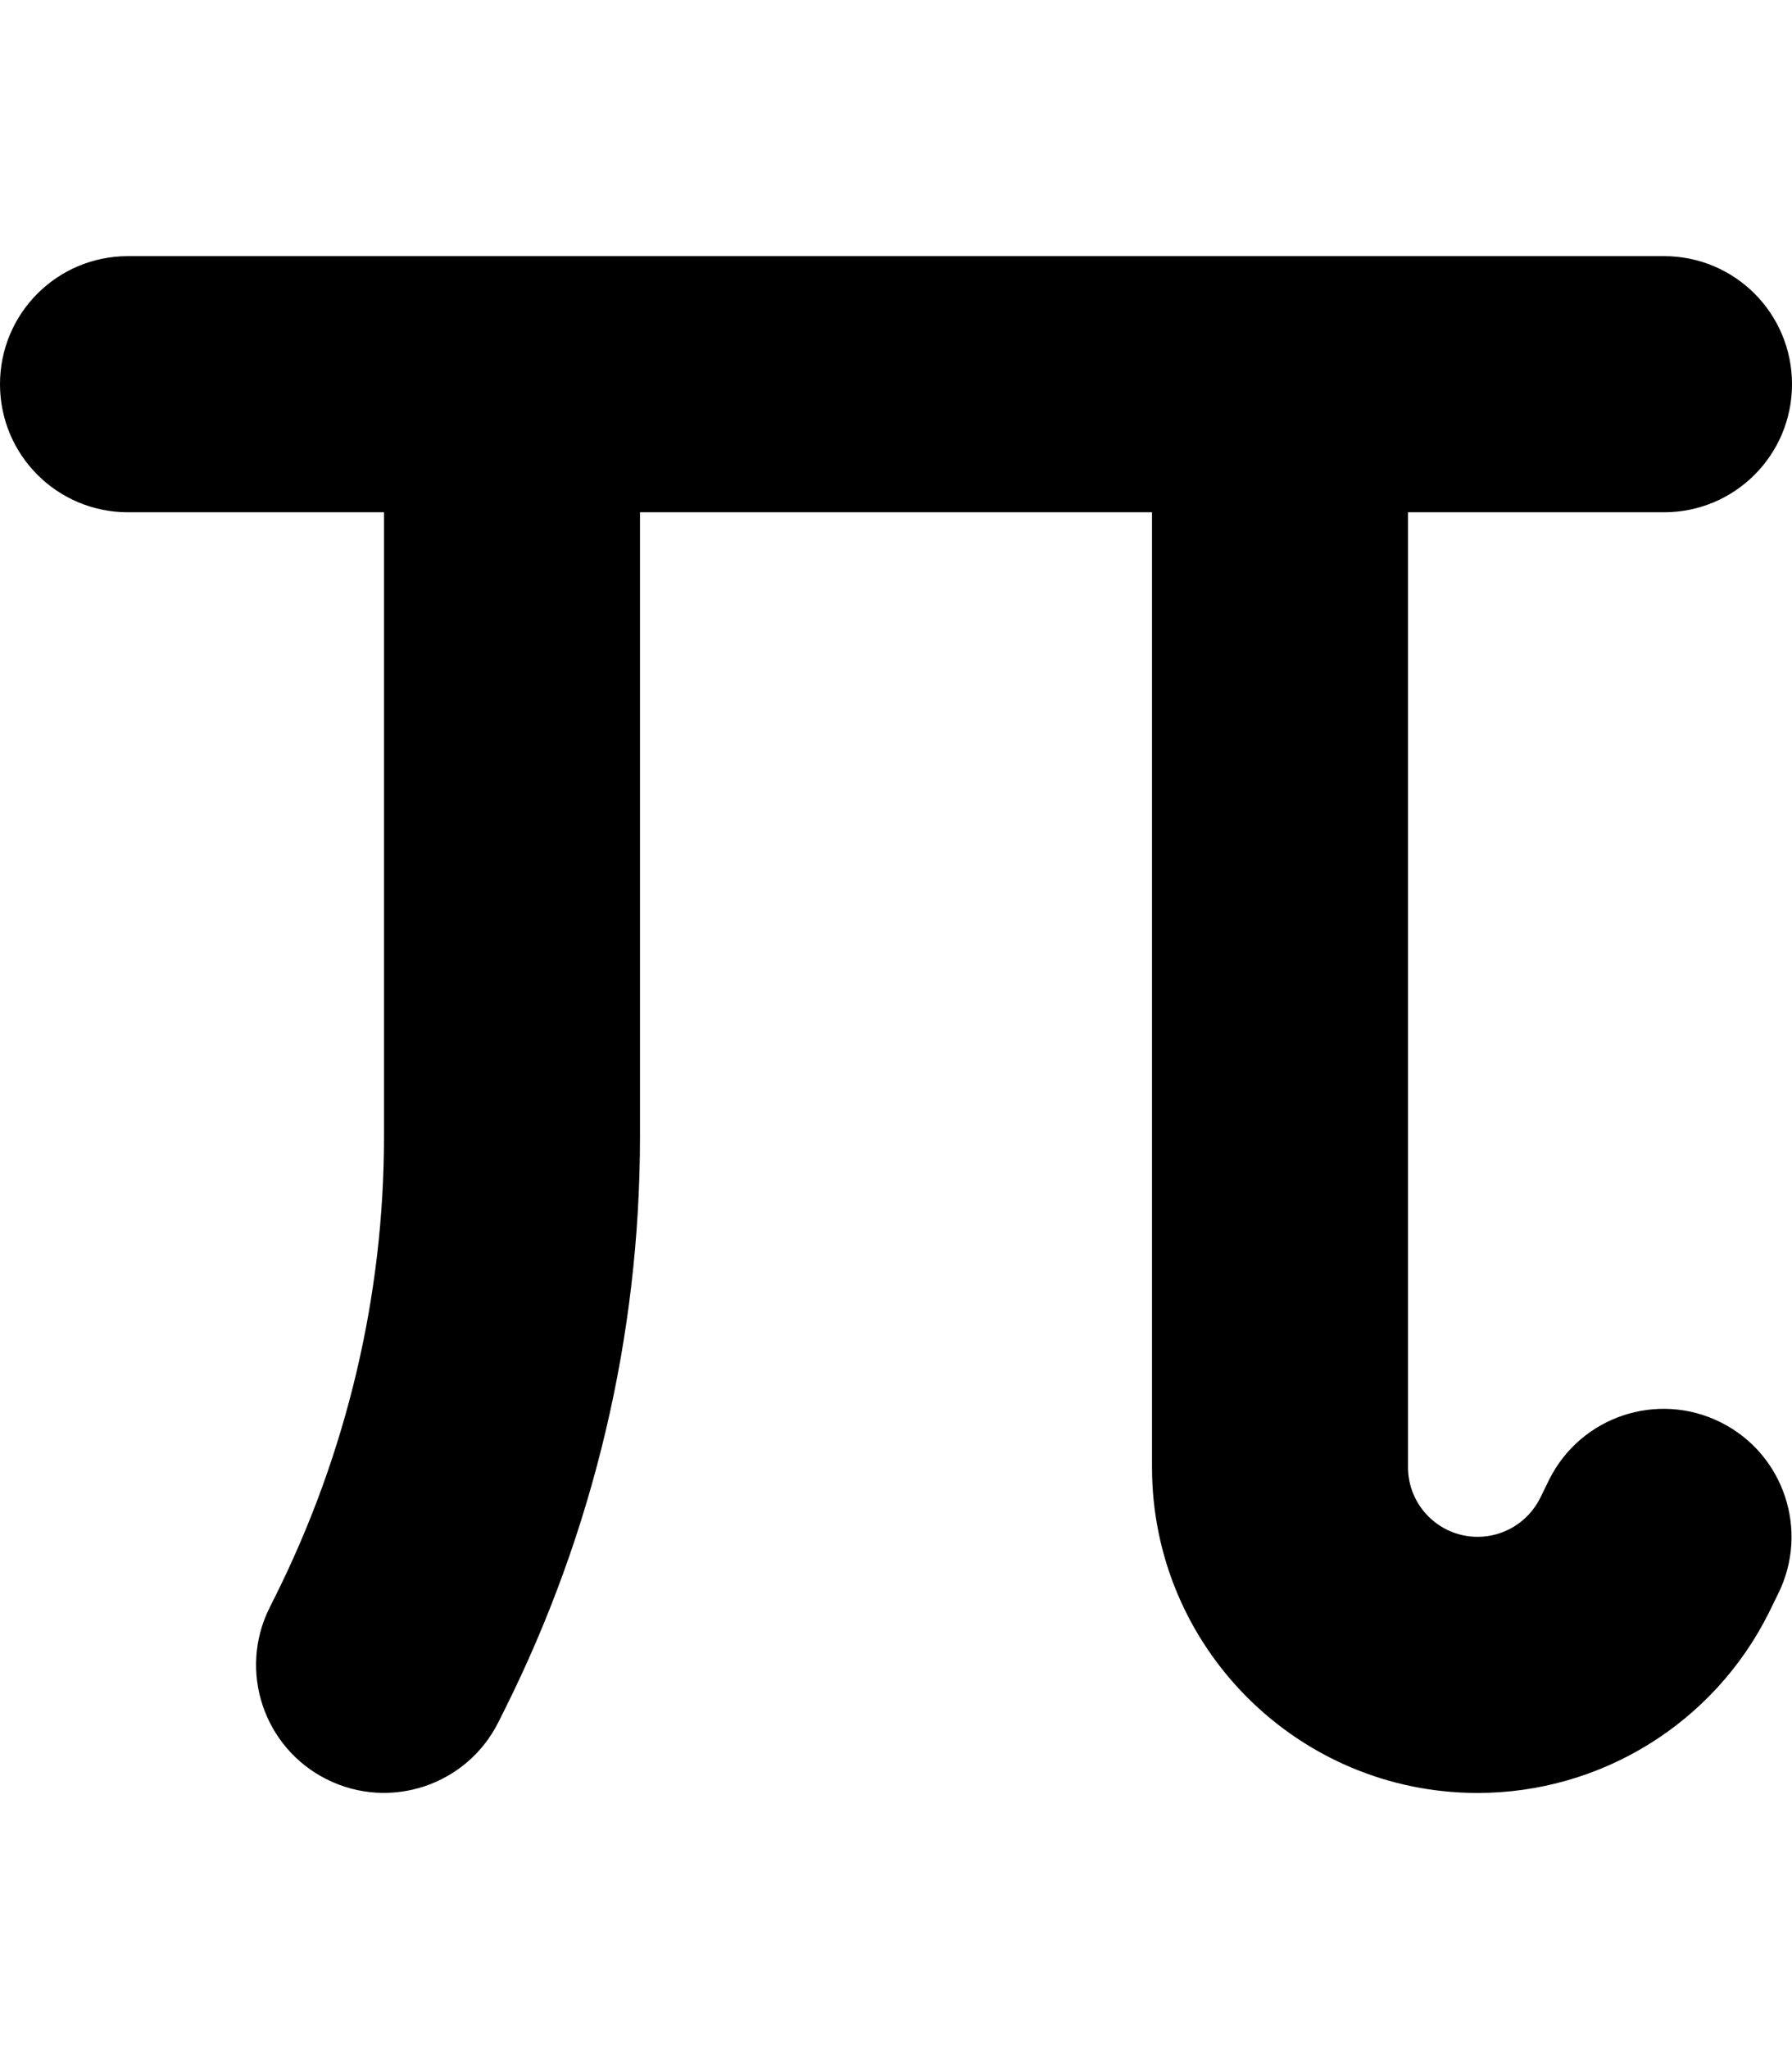 <svg xmlns="http://www.w3.org/2000/svg" viewBox="0 0 448 512"><!--! Font Awesome Pro 6.7.2 by @fontawesome - https://fontawesome.com License - https://fontawesome.com/license (Commercial License) Copyright 2024 Fonticons, Inc. --><path d="M32 64C14.3 64 0 78.3 0 96s14.3 32 32 32l64 0 0 156c0 39.7-9.3 78.9-27 114.5l-1.6 3.2c-7.9 15.8-1.5 35 14.3 42.9s35 1.5 42.9-14.3l1.6-3.2C148.4 382.7 160 333.7 160 284l0-156 128 0 0 238.6c0 45 36.5 81.4 81.4 81.4c30.8 0 59-17.4 72.8-45l2.3-4.7c7.9-15.8 1.5-35-14.3-42.9s-35-1.5-42.9 14.3l-2.3 4.7c-3 5.9-9 9.6-15.6 9.6c-9.6 0-17.4-7.8-17.4-17.4L352 128l64 0c17.7 0 32-14.3 32-32s-14.3-32-32-32L32 64z"/></svg>